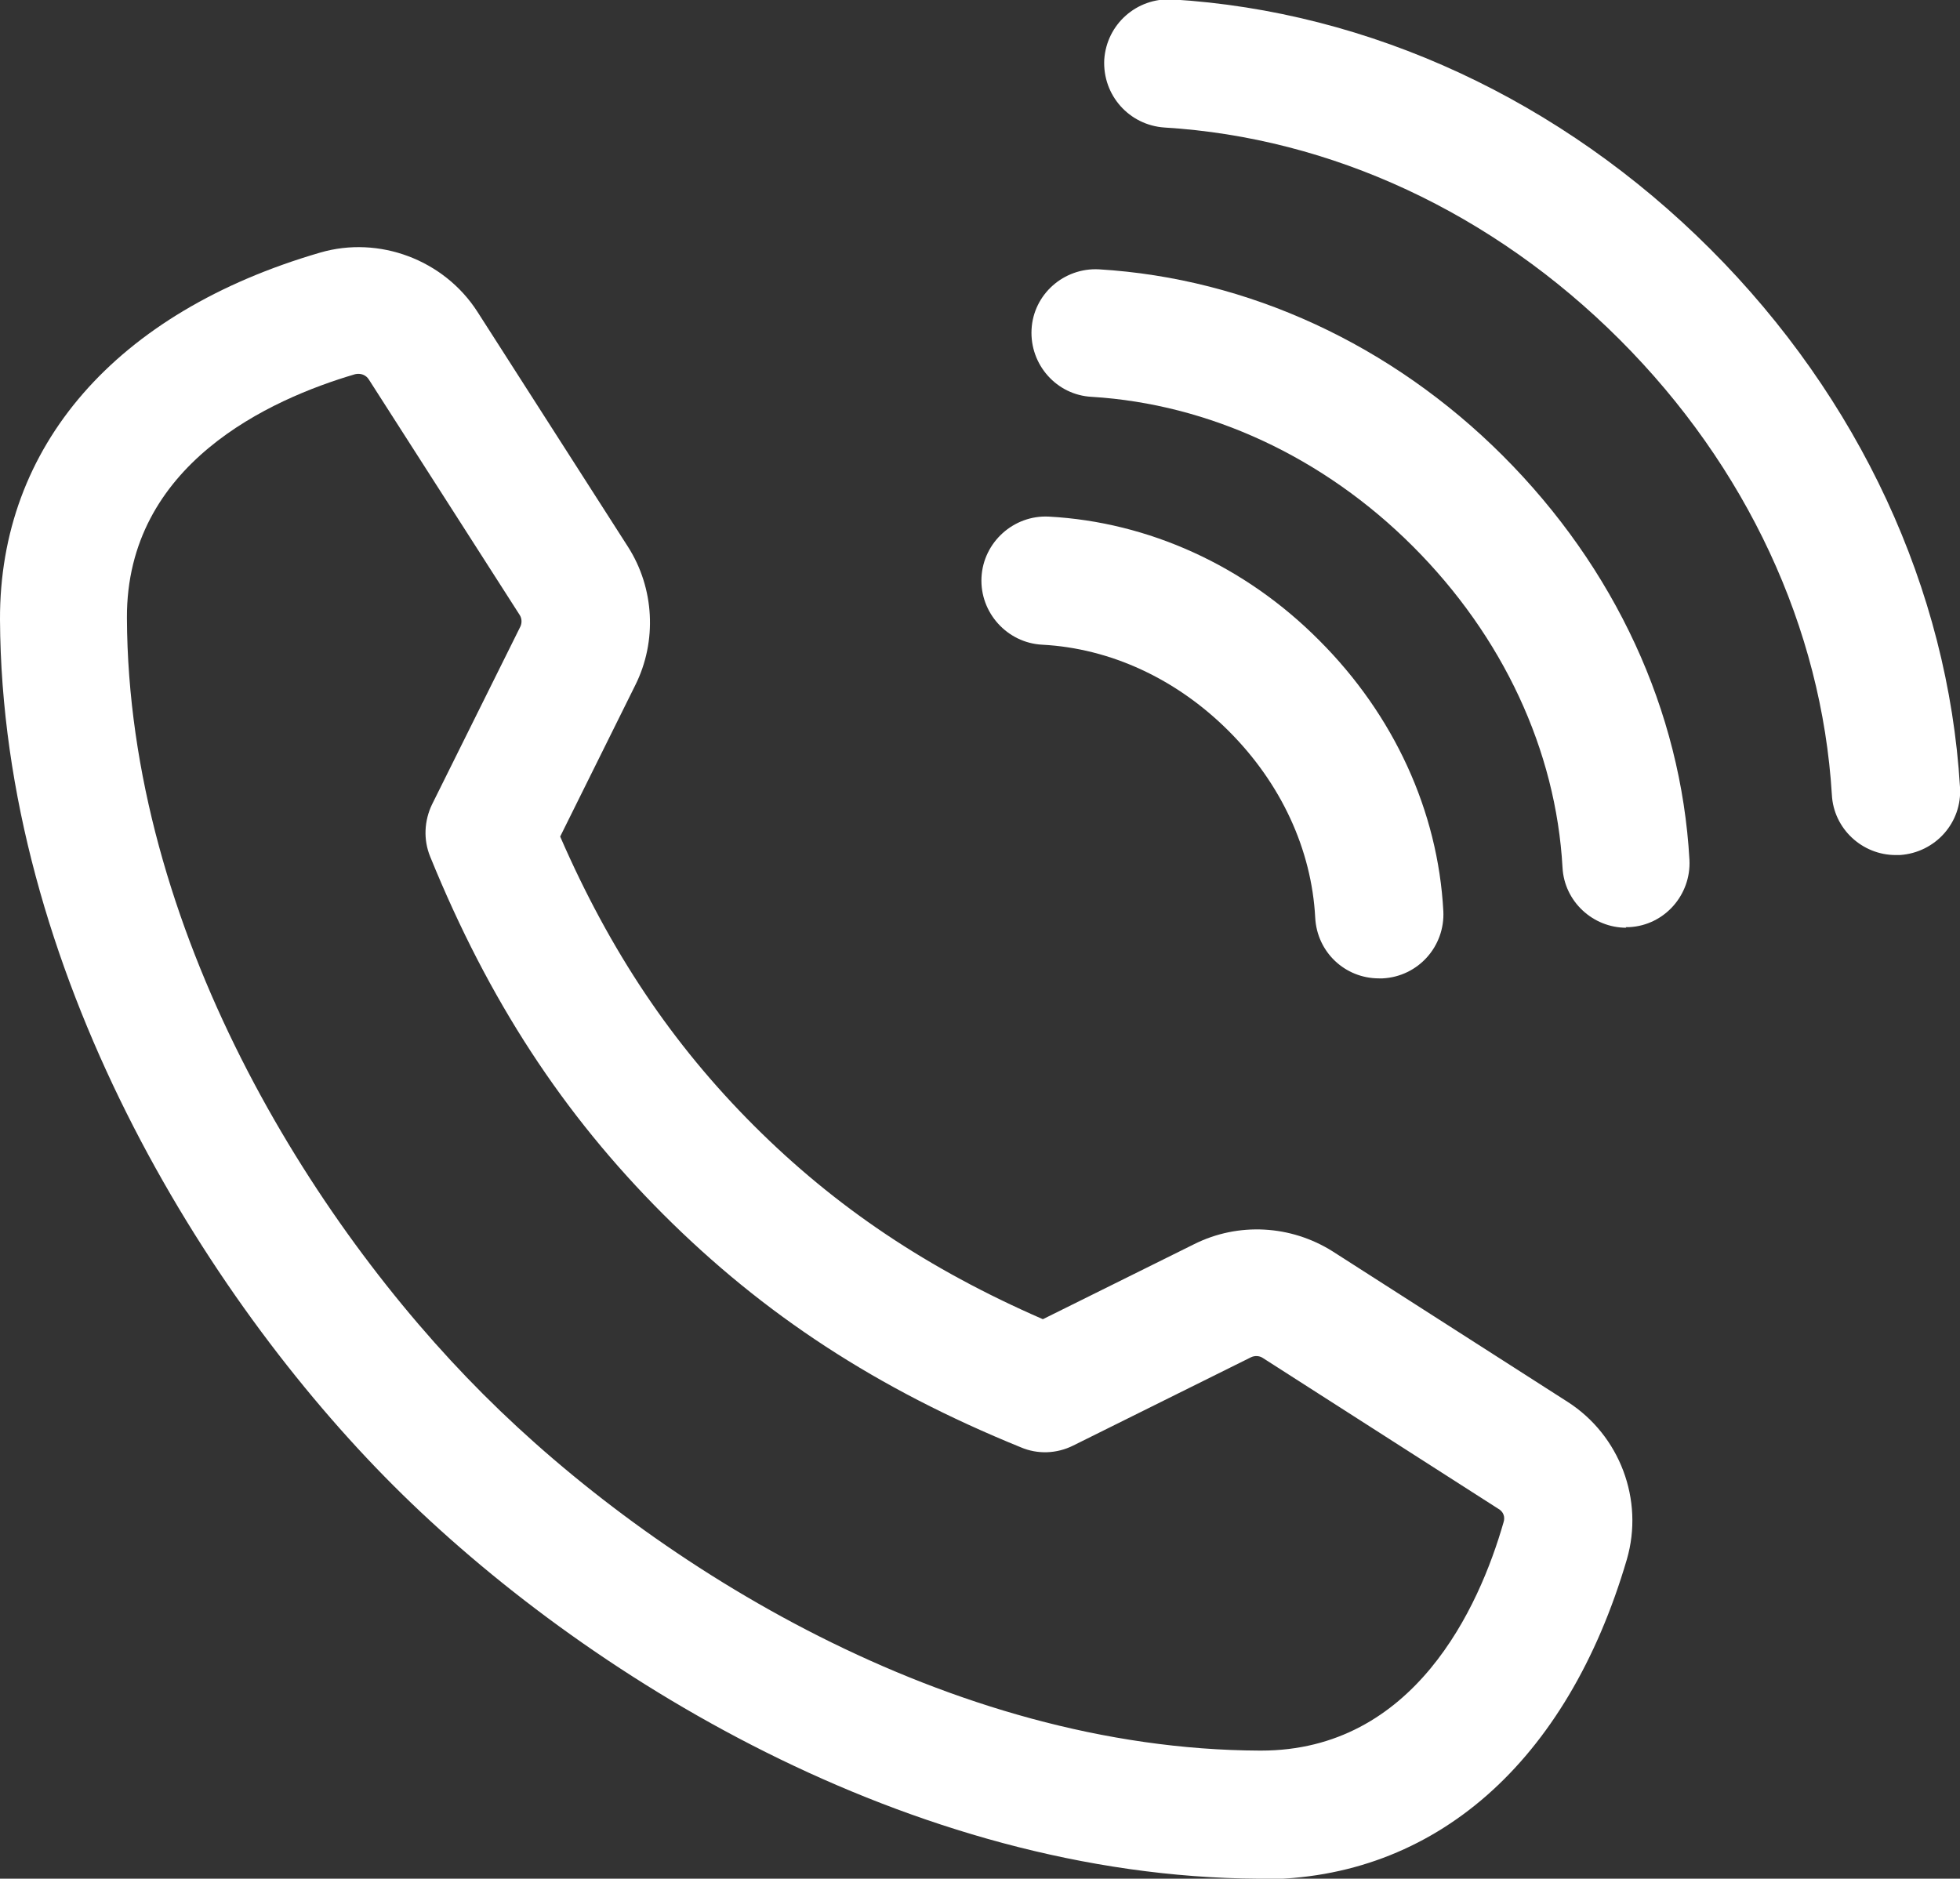 <?xml version="1.0" encoding="UTF-8"?>
<svg id="_レイヤー_2" data-name="レイヤー 2" xmlns="http://www.w3.org/2000/svg" viewBox="0 0 32.89 31.53">
  <rect x="0" y="0" width="32.89" height="31.53" fill="#333333" stroke="none"/>
  <defs>
    <style>
      .cls-1 {
        fill: #fff;
        stroke-width: 0px;
      }
    </style>
  </defs>
  <g id="_レイヤー_1-2" data-name="レイヤー 1">
    <g>
      <g id="_リピートミラー_" data-name="&amp;lt;リピートミラー&amp;gt;">
        <path class="cls-1" d="M21.16,31.53s-.02,0-.03,0c-5.87-.03-11.36-3.43-14.53-6.6h0C3.43,21.76.03,16.27,0,10.4c-.01-2.91,1.94-5.16,5.37-6.16.99-.29,2.08.12,2.64.99l2.53,3.95c.44.69.49,1.58.12,2.32l-1.26,2.54c.84,1.93,1.88,3.48,3.25,4.85,1.37,1.37,2.92,2.41,4.85,3.25l2.54-1.26c.74-.37,1.62-.32,2.32.12l3.95,2.53c.87.56,1.28,1.64.99,2.64-1,3.41-3.23,5.37-6.13,5.37ZM8.12,23.41c2.87,2.87,7.8,5.95,13.02,5.97,0,0,.01,0,.02,0,2.57,0,3.66-2.4,4.07-3.83.03-.09,0-.18-.09-.23l-3.95-2.53c-.06-.04-.14-.04-.2-.01l-2.98,1.48c-.28.14-.6.15-.88.03-2.41-.98-4.31-2.22-6-3.91-1.68-1.68-2.93-3.59-3.91-6-.12-.29-.1-.61.03-.88l1.48-2.98c.03-.06.03-.14-.01-.2l-2.53-3.95c-.05-.08-.14-.11-.23-.09-1.43.42-3.84,1.51-3.83,4.09.02,5.22,3.1,10.15,5.97,13.02Z"/>
      </g>
      <g>
        <path class="cls-1" d="M23.14,16.42c-.57,0-1.04-.44-1.07-1.02-.06-1.14-.57-2.25-1.45-3.13-.88-.88-1.99-1.39-3.13-1.45-.59-.03-1.05-.54-1.02-1.13.03-.59.54-1.05,1.13-1.02,1.67.09,3.29.82,4.54,2.08,1.25,1.25,1.99,2.86,2.08,4.54.03.59-.42,1.1-1.02,1.13-.02,0-.04,0-.06,0Z"/>
        <path class="cls-1" d="M27.29,15.57c-.56,0-1.04-.44-1.07-1.01-.11-1.97-1-3.88-2.51-5.39-1.5-1.5-3.42-2.39-5.39-2.51-.59-.03-1.04-.54-1.01-1.13.03-.59.54-1.04,1.13-1.01,2.5.15,4.91,1.26,6.78,3.13,1.88,1.88,2.99,4.28,3.13,6.78.03.59-.42,1.1-1.01,1.13-.02,0-.04,0-.06,0Z"/>
        <path class="cls-1" d="M31.81,14.35c-.56,0-1.04-.44-1.07-1.01-.17-2.8-1.43-5.51-3.56-7.64-2.13-2.13-4.84-3.39-7.64-3.56-.59-.04-1.04-.54-1.01-1.14.04-.59.54-1.04,1.14-1.01,3.32.2,6.53,1.69,9.03,4.19,2.5,2.5,3.99,5.71,4.19,9.03.04.59-.41,1.1-1.01,1.14-.02,0-.04,0-.07,0Z"/>
      </g>
    </g>
  </g>
</svg>